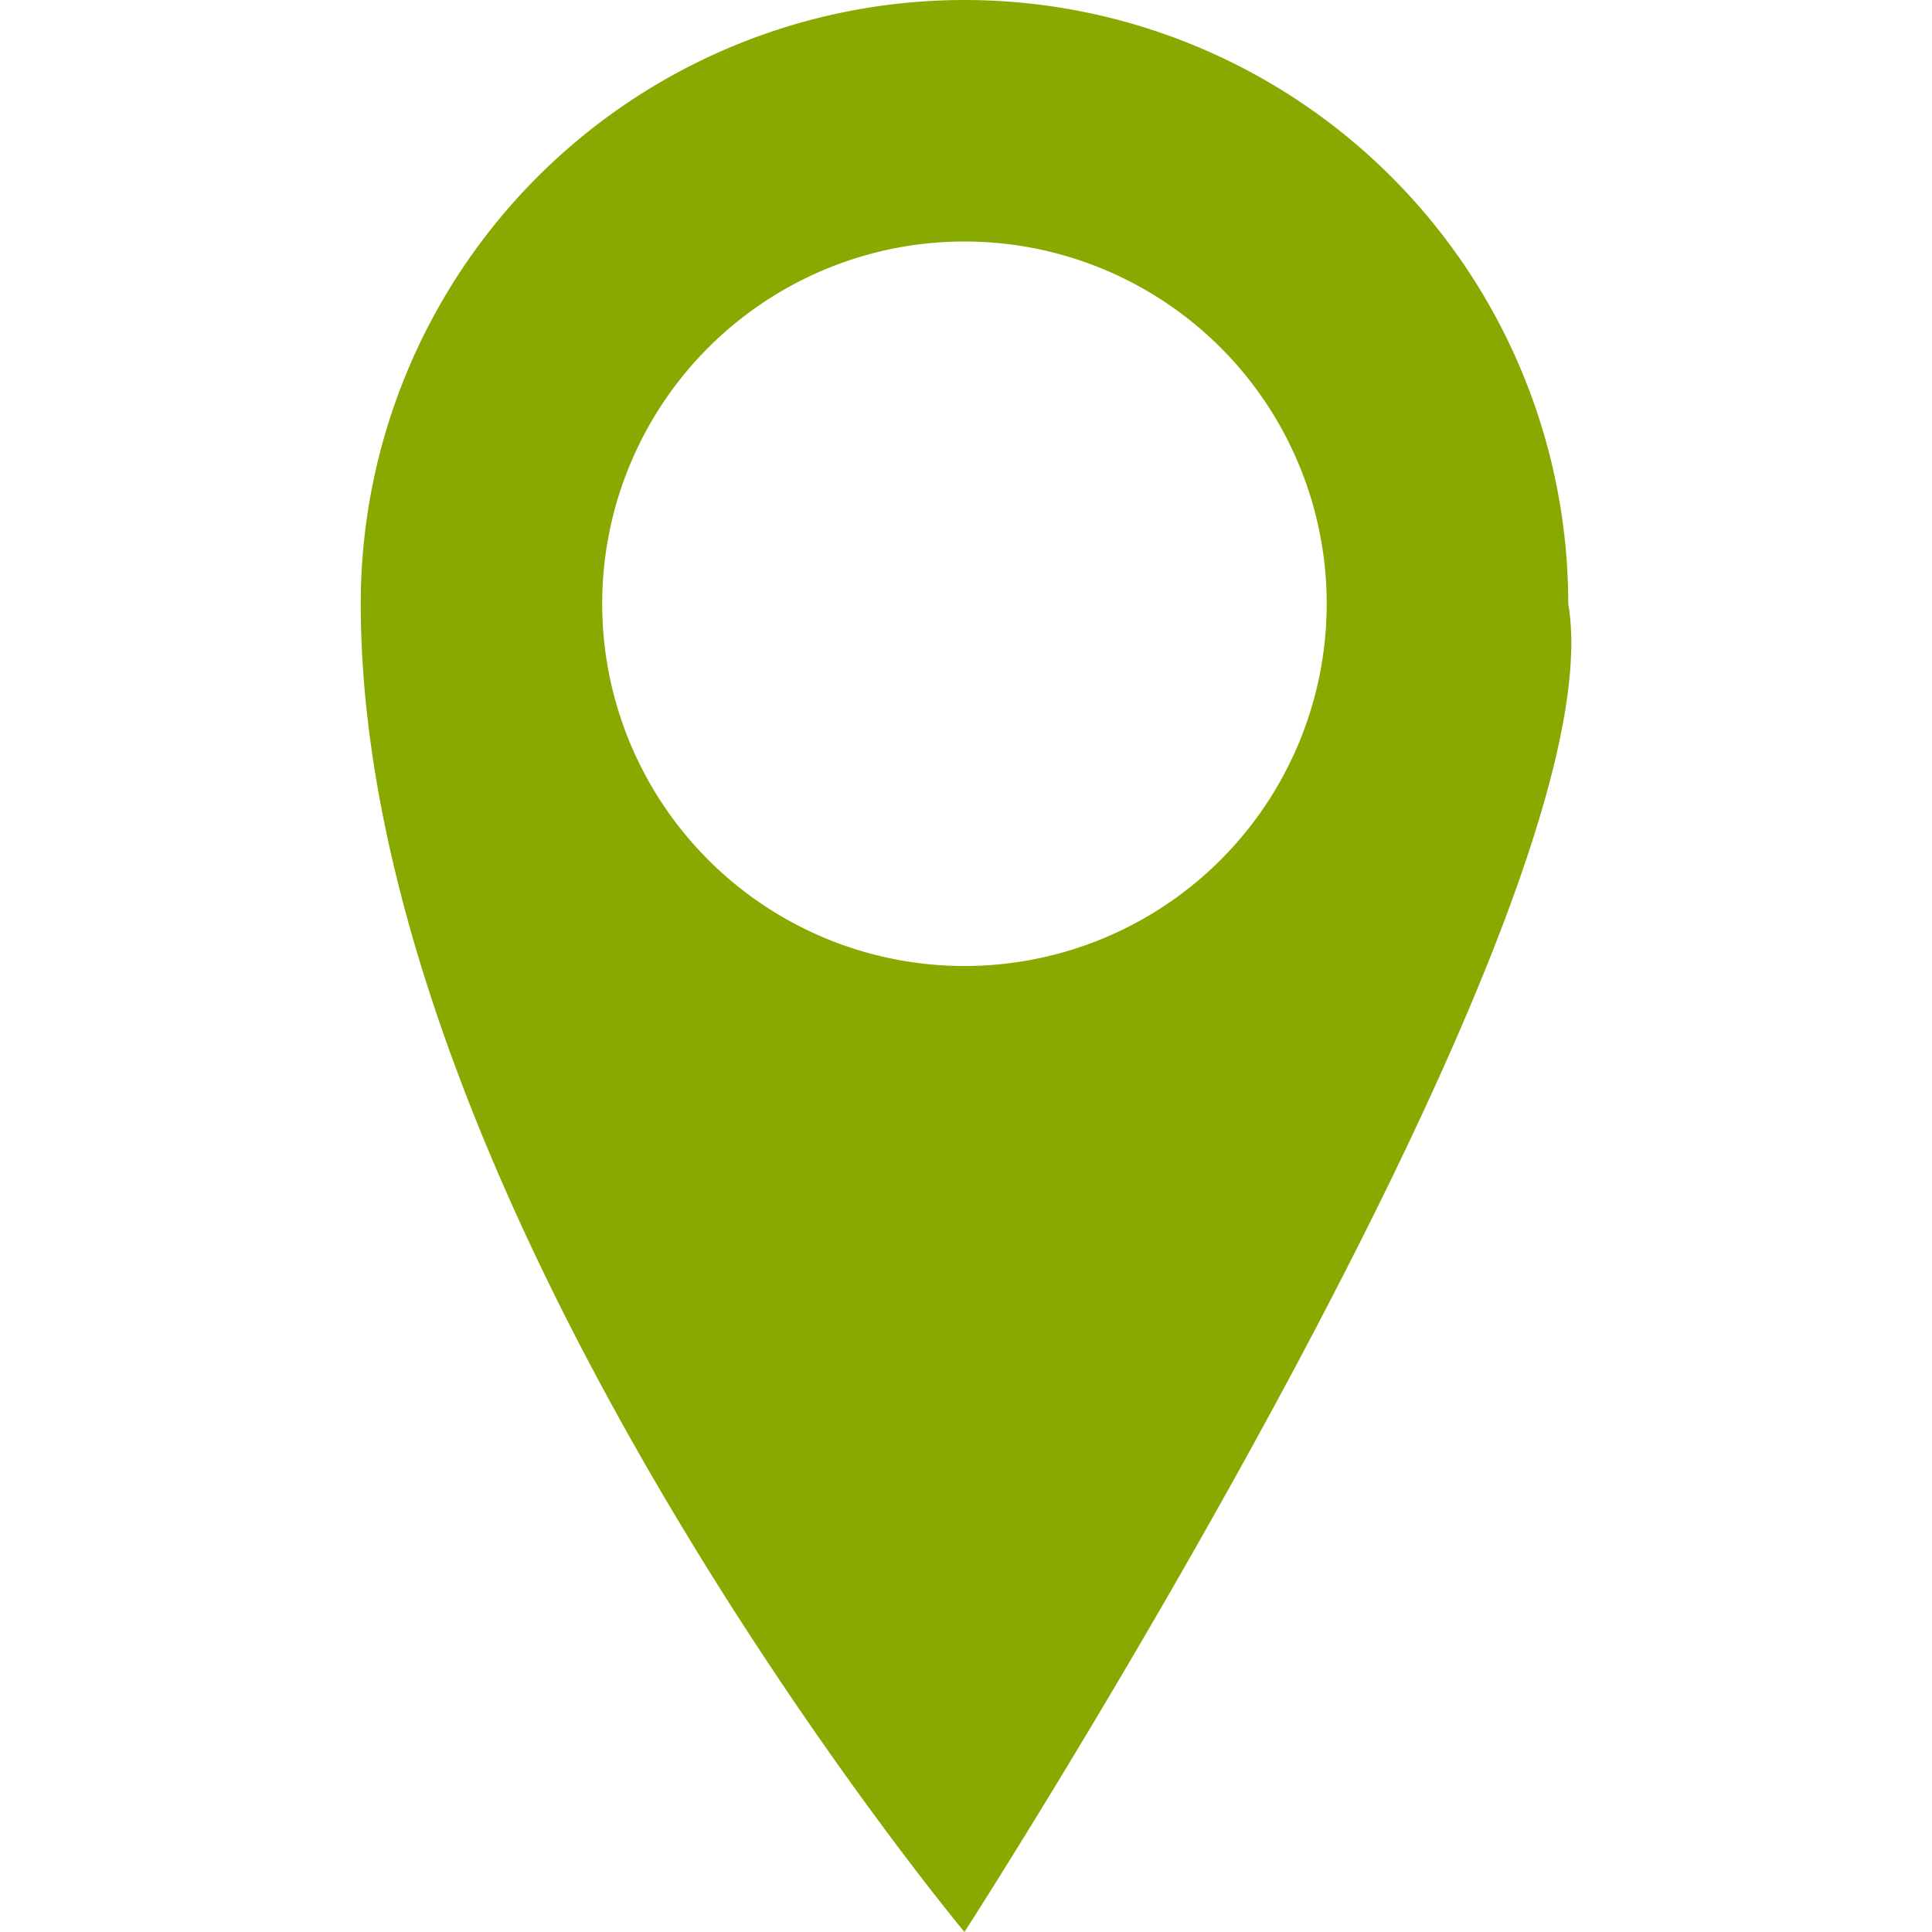 <svg xmlns="http://www.w3.org/2000/svg" height="25" width="25"><path d="M12.48 0a7.812 7.812 0 00-7.812 7.813C4.668 15.625 12.48 25 12.48 25s8.501-13.189 7.813-17.187A7.813 7.813 0 0012.48 0zm0 12.5a4.687 4.687 0 110-9.375 4.687 4.687 0 010 9.375z" stroke-width="21.333" fill="#8a0"/></svg>